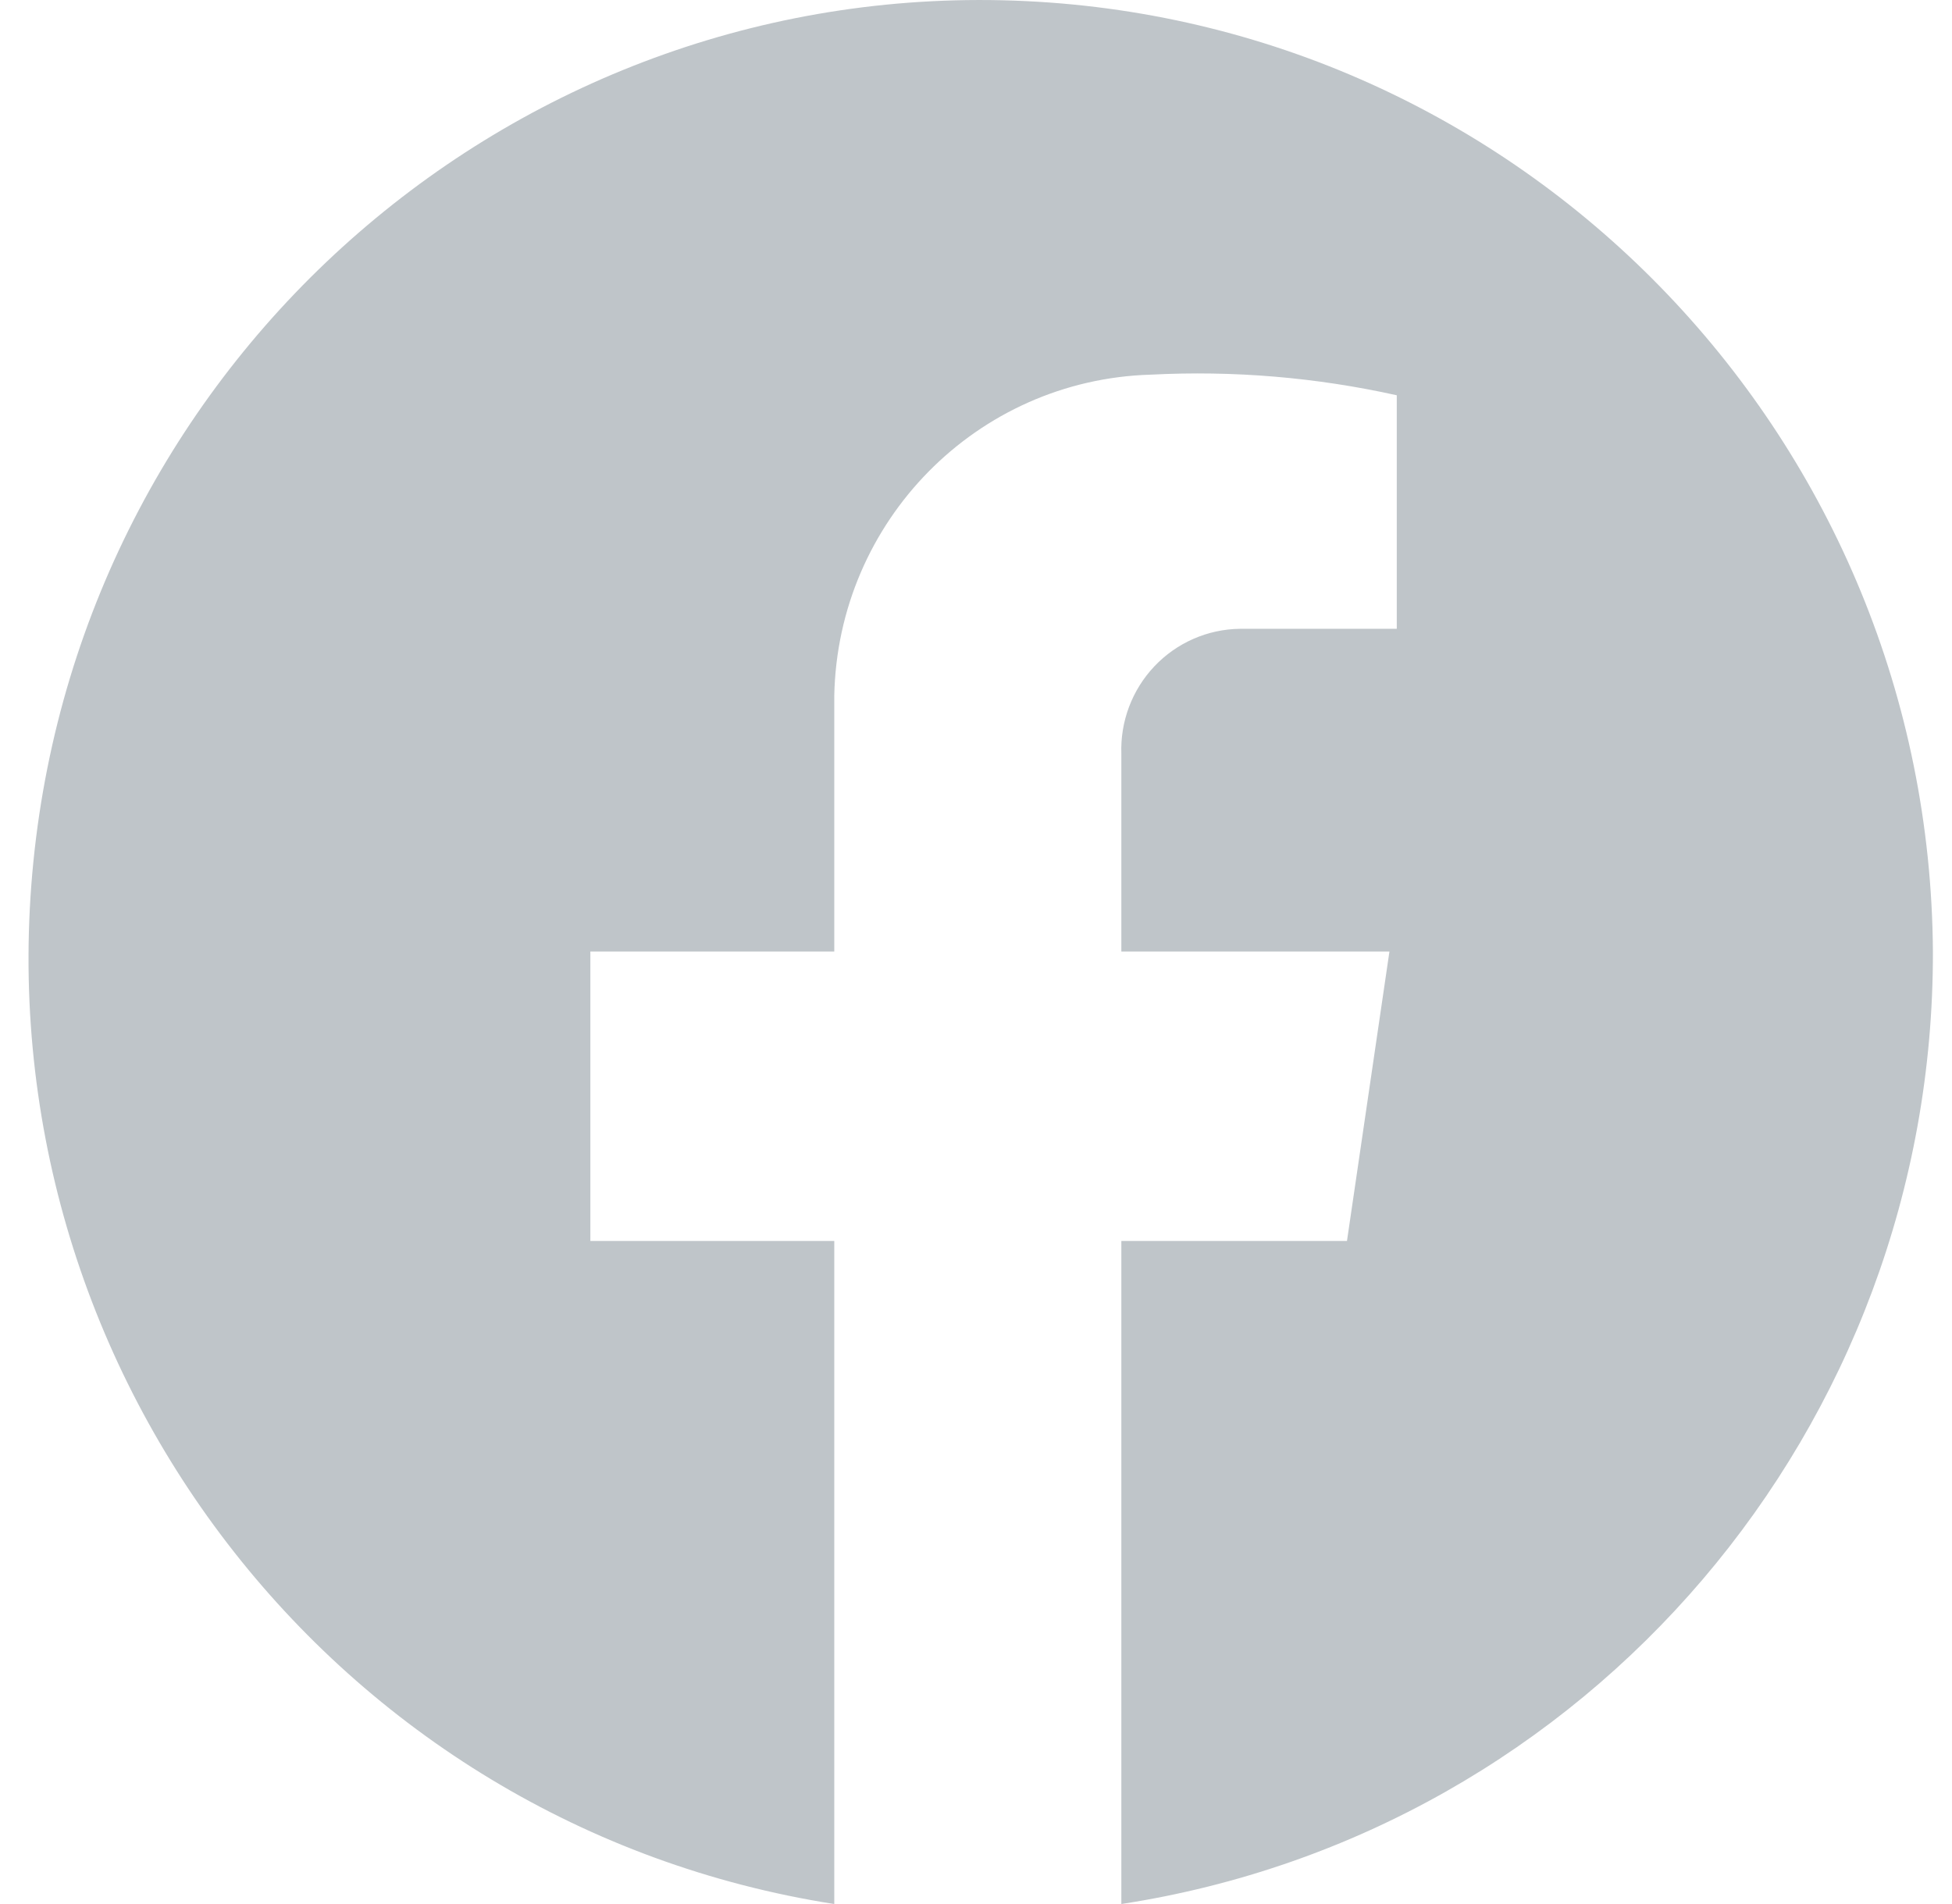 <?xml version="1.0" encoding="UTF-8"?>
<svg width="41px" height="40px" viewBox="0 0 41 40" version="1.1" xmlns="http://www.w3.org/2000/svg" xmlns:xlink="http://www.w3.org/1999/xlink">
    <title>Share_facebook</title>
    <g id="页面-2" stroke="none" stroke-width="1" fill="none" fill-rule="evenodd">
        <g id="画板备份-12" transform="translate(-350, -4193)" fill="#BFC5C9" fill-rule="nonzero">
            <g id="Bottom/1024px" transform="translate(0.599, 4148)">
                <g id="Share_facebook" transform="translate(350, 45)">
                    <path d="M40,19.989 C39.931,9.297 31.56,0.527 20.943,0.023 C10.327,-0.481 1.173,7.457 0.103,18.095 C-0.967,28.733 6.422,38.355 16.924,40 L16.924,26.071 L11.801,26.071 L11.801,19.989 L16.924,19.989 L16.924,14.618 C16.996,10.946 19.92,7.977 23.57,7.871 C25.304,7.781 27.043,7.927 28.739,8.304 L28.739,13.21 L25.446,13.21 C24.766,13.218 24.118,13.502 23.649,13.997 C23.18,14.492 22.929,15.157 22.954,15.841 L22.954,19.989 L28.585,19.989 L27.693,26.071 L22.954,26.071 L22.954,40 C32.775,38.491 40.022,29.983 40,19.989 L40,19.989 Z"></path>
                </g>
            </g>
        </g>
    </g>
</svg>